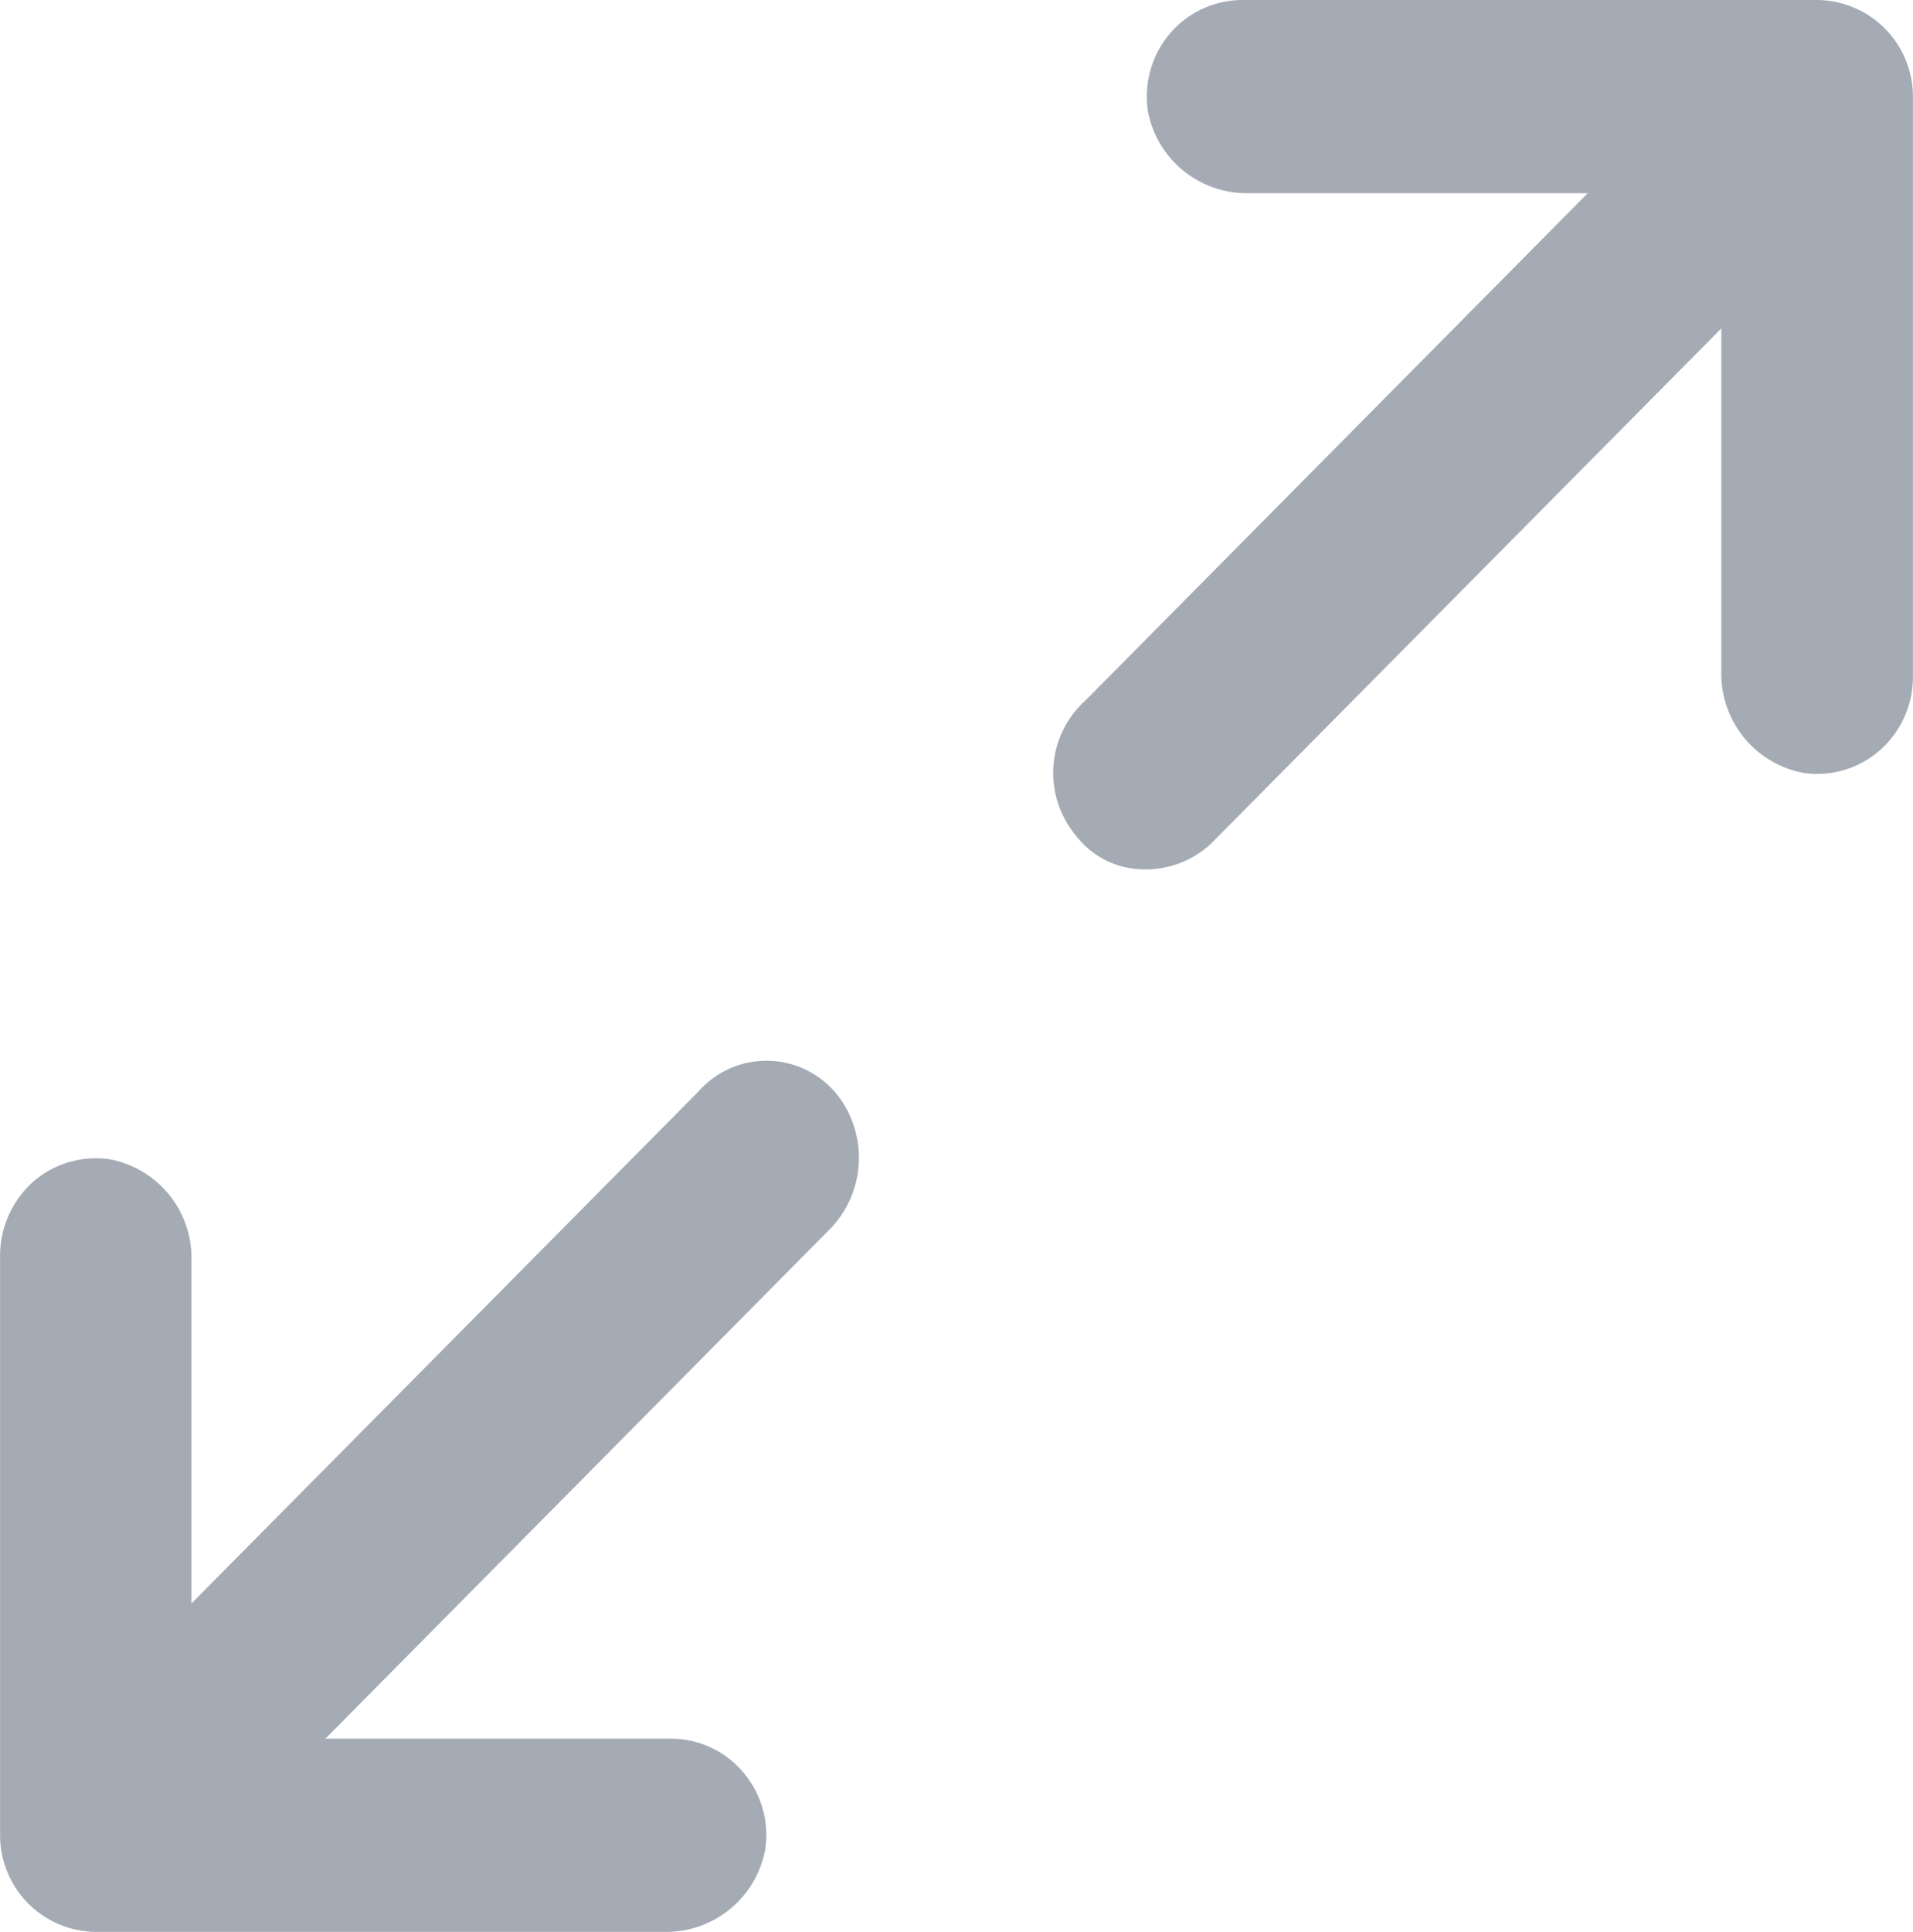 <svg xmlns="http://www.w3.org/2000/svg" width="23.773" height="24" viewBox="0 0 23.773 24">
  <path id="expand" d="M8.262,24H1.189A1.2,1.2,0,0,1,0,22.8V15.6a1.231,1.231,0,0,1,.412-.92,1.186,1.186,0,0,1,.958-.277,1.247,1.247,0,0,1,1.008,1.256V19.92l6.3-6.359a1.125,1.125,0,0,1,1.783.119,1.271,1.271,0,0,1-.18,1.621L4.042,21.6H8.321a1.171,1.171,0,0,1,.909.412,1.2,1.2,0,0,1,.278.967A1.252,1.252,0,0,1,8.282,24ZM13.37,10.381A1.212,1.212,0,0,1,13.49,8.7l6.24-6.3H15.51a1.25,1.25,0,0,1-1.246-1.02,1.209,1.209,0,0,1,.277-.967A1.185,1.185,0,0,1,15.452,0H22.58a1.2,1.2,0,0,1,1.191,1.2V8.4a1.209,1.209,0,0,1-.41.92A1.18,1.18,0,0,1,22.4,9.6a1.253,1.253,0,0,1-1.01-1.258V4.08l-6.3,6.359a1.182,1.182,0,0,1-.832.361h-.046A1.067,1.067,0,0,1,13.37,10.381Z" transform="translate(0.001 0)" fill="#a4abb4"/>
</svg>
